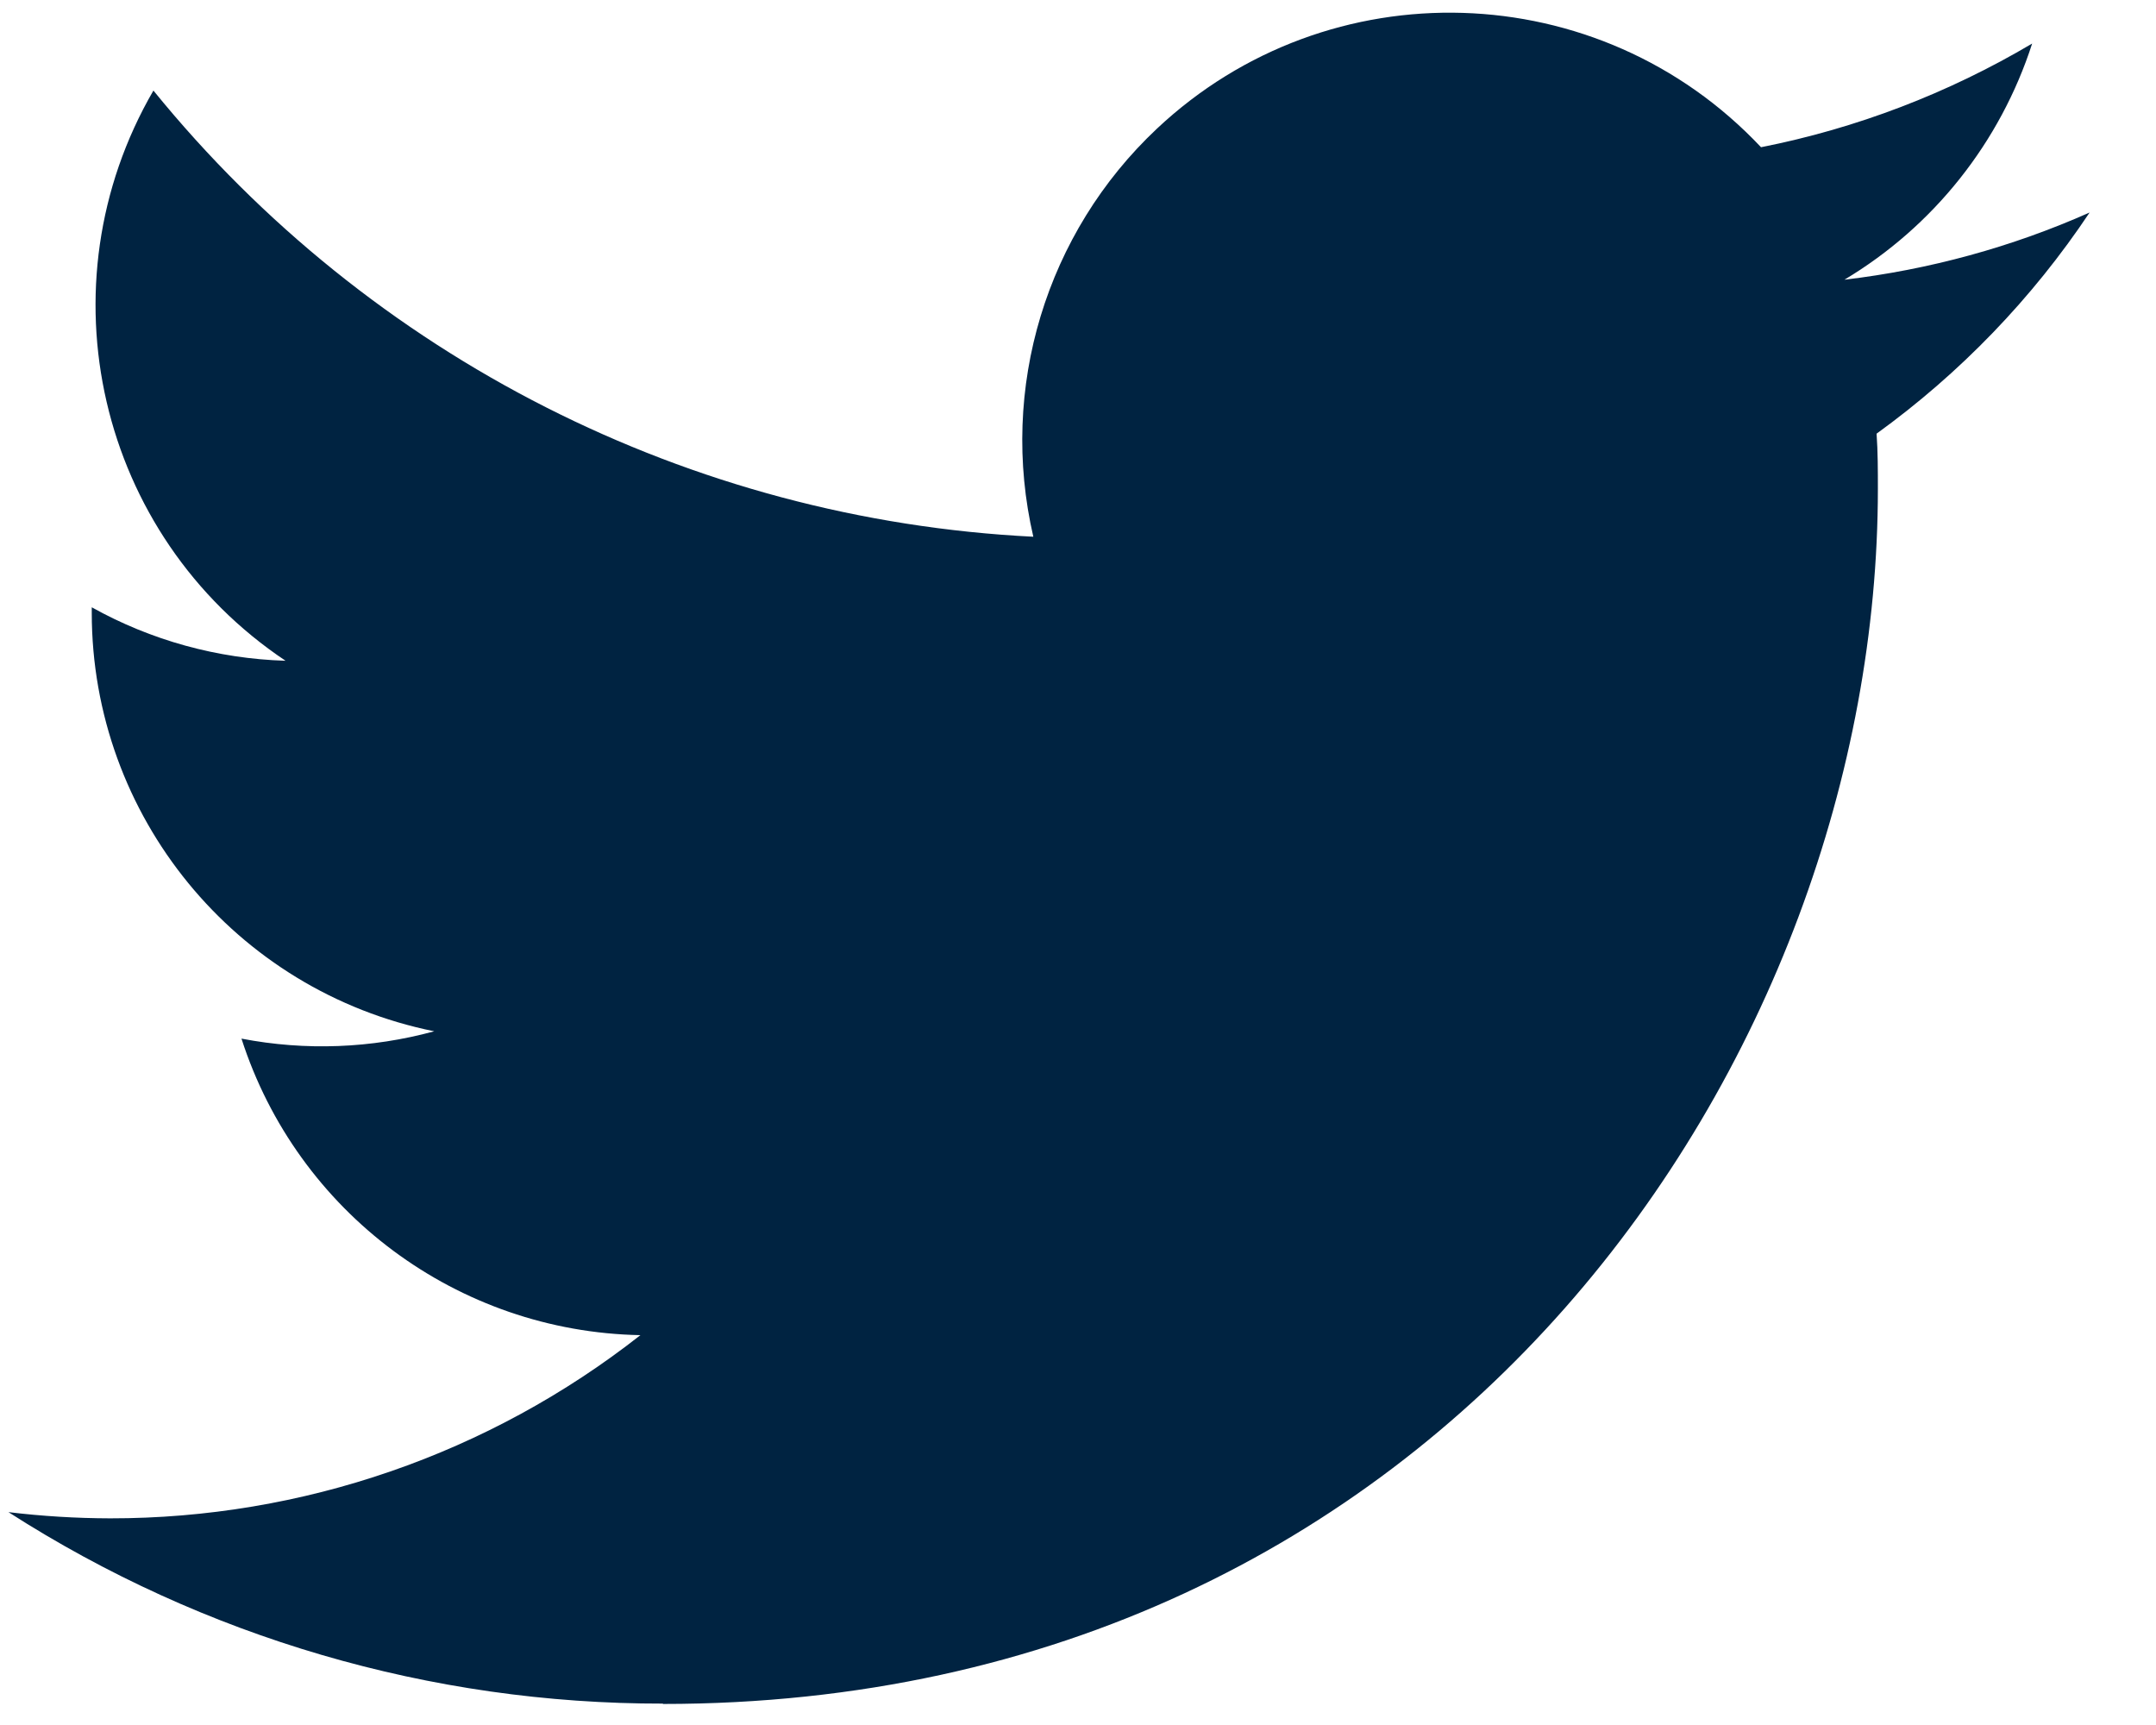 <svg width="25" height="20" viewBox="0 0 25 20" fill="none" xmlns="http://www.w3.org/2000/svg">
<path d="M21.76 5.028C21.775 5.241 21.775 5.454 21.775 5.669C21.775 12.211 16.794 19.756 7.687 19.756V19.752C4.997 19.756 2.363 18.985 0.098 17.532C0.489 17.579 0.882 17.603 1.277 17.604C3.506 17.606 5.672 16.858 7.426 15.48C5.307 15.44 3.449 14.059 2.8 12.042C3.542 12.185 4.307 12.156 5.035 11.957C2.726 11.49 1.064 9.461 1.064 7.104C1.064 7.082 1.064 7.062 1.064 7.041C1.752 7.425 2.523 7.637 3.311 7.661C1.135 6.207 0.465 3.313 1.779 1.05C4.292 4.143 8.001 6.024 11.982 6.223C11.583 4.503 12.129 2.701 13.415 1.492C15.409 -0.382 18.545 -0.286 20.42 1.707C21.529 1.488 22.591 1.081 23.564 0.505C23.194 1.651 22.421 2.625 21.387 3.243C22.369 3.127 23.328 2.865 24.23 2.464C23.566 3.46 22.729 4.327 21.76 5.028Z" fill="#002341"/>
</svg>
